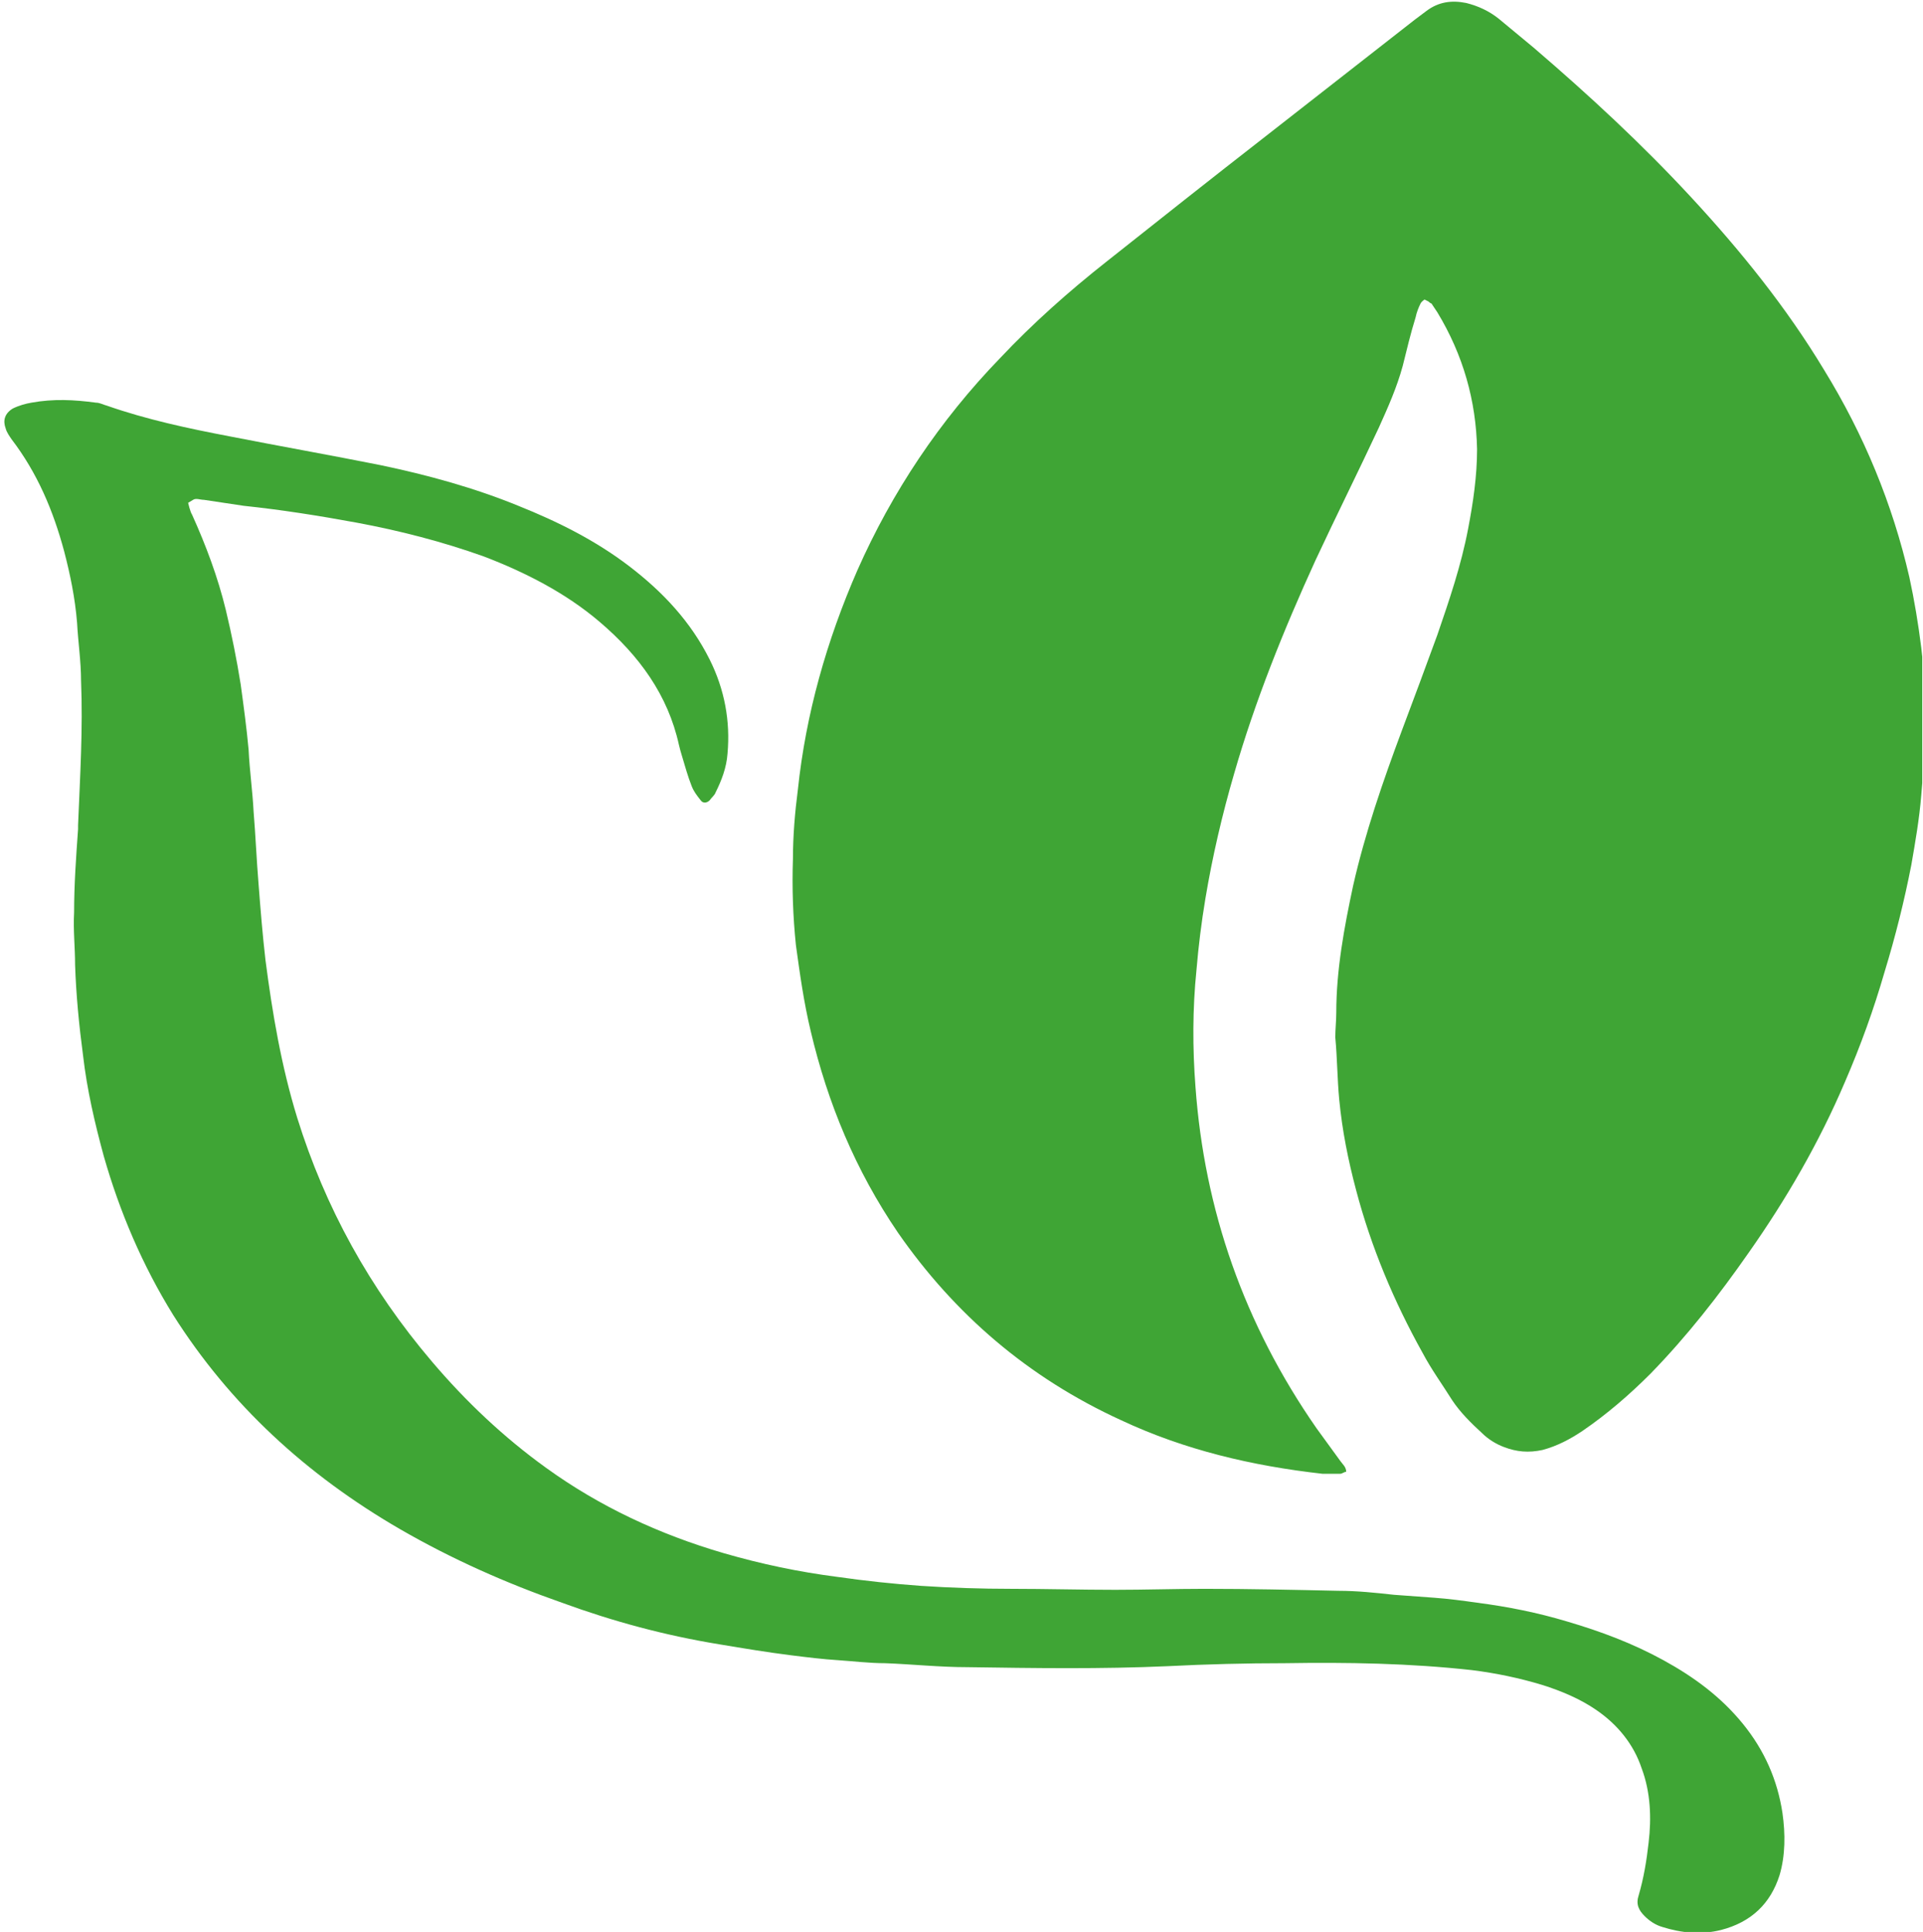 <?xml version="1.0" encoding="UTF-8"?>
<svg id="Layer_1" data-name="Layer 1" xmlns="http://www.w3.org/2000/svg" width="6.84mm" height="6.87mm" xmlns:xlink="http://www.w3.org/1999/xlink" viewBox="0 0 19.38 19.48">
  <defs>
    <clipPath id="clippath">
      <rect width="19.38" height="19.48" fill="none"/>
    </clipPath>
  </defs>
  <g clip-path="url(#clippath)">
    <path d="M14.36,3.02s-.03,.02-.04,.04c-.02,.04-.04,.09-.05,.14-.05,.16-.09,.33-.13,.49-.06,.22-.15,.42-.24,.62-.21,.45-.43,.89-.64,1.34-.32,.7-.61,1.42-.82,2.15-.12,.41-.22,.84-.29,1.26-.04,.24-.07,.48-.09,.72-.04,.39-.04,.79-.01,1.18,.09,1.24,.49,2.39,1.22,3.44,.08,.11,.16,.22,.24,.33,.02,.03,.06,.06,.06,.11-.02,0-.04,.02-.06,.02-.06,0-.12,0-.18,0-.71-.08-1.39-.24-2.03-.54-.94-.43-1.68-1.07-2.25-1.89-.43-.63-.71-1.31-.88-2.03-.07-.29-.11-.58-.15-.87-.03-.29-.04-.58-.03-.87,0-.23,.02-.47,.05-.7,.08-.76,.29-1.5,.6-2.21,.35-.79,.83-1.51,1.44-2.14,.33-.35,.69-.67,1.07-.97,.53-.42,1.06-.84,1.6-1.26,.5-.39,1.01-.79,1.51-1.18,.04-.03,.08-.06,.12-.09,.12-.09,.25-.11,.4-.08,.12,.03,.23,.08,.33,.16,.12,.1,.23,.19,.35,.29,.56,.48,1.09,.97,1.59,1.51,.5,.54,.96,1.11,1.34,1.74,.4,.65,.69,1.35,.86,2.09,.05,.23,.09,.47,.12,.71,.03,.25,.04,.51,.04,.76,0,.25-.02,.49-.04,.73-.02,.24-.06,.47-.1,.7-.07,.36-.16,.72-.27,1.08-.11,.38-.24,.74-.4,1.11-.26,.61-.59,1.18-.97,1.72-.3,.43-.62,.84-.99,1.22-.21,.21-.44,.41-.69,.58-.12,.08-.25,.15-.4,.19-.14,.03-.26,.02-.39-.03-.08-.03-.16-.08-.22-.14-.11-.1-.22-.21-.3-.33-.1-.16-.21-.31-.3-.48-.29-.52-.52-1.07-.67-1.64-.08-.3-.14-.6-.17-.91-.02-.21-.02-.42-.04-.63,0-.08,.01-.17,.01-.25,0-.43,.08-.86,.17-1.28,.12-.53,.3-1.05,.49-1.56,.12-.32,.24-.64,.36-.97,.12-.35,.24-.7,.31-1.07,.05-.26,.09-.53,.09-.8-.01-.49-.14-.95-.4-1.38-.02-.03-.04-.06-.06-.09,0,0-.01,0-.03-.02" fill="#3fa535"/>
    <path d="M1.89,5.07s.02,.09,.04,.12c.14,.31,.26,.63,.34,.96,.06,.25,.11,.5,.15,.75,.03,.22,.06,.44,.08,.66,.01,.21,.04,.42,.05,.62,.02,.24,.03,.49,.05,.73,.02,.26,.04,.51,.07,.77,.07,.54,.16,1.07,.32,1.59,.28,.9,.73,1.72,1.36,2.46,.34,.4,.72,.76,1.15,1.07,.54,.39,1.14,.67,1.79,.86,.38,.11,.76,.19,1.15,.24,.28,.04,.56,.07,.84,.09,.3,.02,.61,.03,.91,.03,.35,0,.7,.01,1.05,.01,.3,0,.6-.01,.9-.01,.45,0,.9,.01,1.35,.02,.19,0,.38,.02,.56,.04,.14,.01,.27,.02,.41,.03,.14,.01,.29,.03,.43,.05,.31,.04,.61,.1,.91,.19,.34,.1,.66,.22,.97,.39,.31,.17,.58,.37,.8,.64,.22,.27,.35,.57,.4,.9,.03,.21,.03,.43-.03,.63-.09,.28-.28,.47-.59,.55-.2,.05-.4,.03-.59-.03-.07-.02-.13-.06-.18-.11-.06-.06-.09-.12-.06-.21,.05-.17,.08-.35,.1-.53,.03-.25,.02-.51-.07-.75-.08-.24-.24-.44-.46-.59-.16-.11-.35-.19-.54-.25-.23-.07-.47-.12-.71-.15-.63-.07-1.26-.08-1.89-.07-.39,0-.79,.01-1.18,.03-.67,.03-1.34,.02-2.02,.01-.28,0-.56-.03-.83-.04-.16,0-.32-.02-.47-.03-.16-.01-.32-.03-.48-.05-.24-.03-.48-.07-.72-.11-.55-.09-1.07-.23-1.59-.42-.57-.2-1.11-.44-1.63-.74-.95-.55-1.72-1.26-2.29-2.16-.31-.5-.54-1.04-.7-1.6-.09-.33-.17-.67-.21-1.02-.04-.3-.07-.61-.08-.91,0-.18-.02-.35-.01-.53,0-.28,.02-.56,.04-.84,0-.01,0-.02,0-.04,.02-.49,.05-.97,.03-1.46,0-.19-.03-.39-.04-.58-.02-.25-.07-.49-.13-.72-.11-.41-.27-.79-.53-1.13-.02-.03-.05-.07-.06-.11-.03-.08-.01-.15,.07-.2,.06-.03,.13-.05,.19-.06,.22-.04,.43-.03,.65,0,.04,0,.07,.02,.11,.03,.4,.14,.82,.23,1.24,.31,.51,.1,1.02,.19,1.52,.29,.48,.1,.95,.23,1.39,.41,.4,.16,.78,.35,1.12,.61,.34,.26,.62,.56,.81,.94,.15,.3,.21,.62,.18,.95-.01,.14-.06,.27-.12,.39-.01,.03-.04,.05-.06,.08-.03,.03-.07,.03-.09,0-.04-.05-.07-.09-.09-.14-.04-.1-.07-.21-.1-.31-.01-.03-.02-.07-.03-.11-.11-.5-.4-.9-.8-1.24-.34-.29-.75-.5-1.17-.66-.42-.15-.85-.26-1.28-.34-.38-.07-.76-.13-1.14-.17-.13-.02-.27-.04-.4-.06-.04,0-.08-.02-.11,0" fill="#3fa535"/>
  </g>
</svg>
